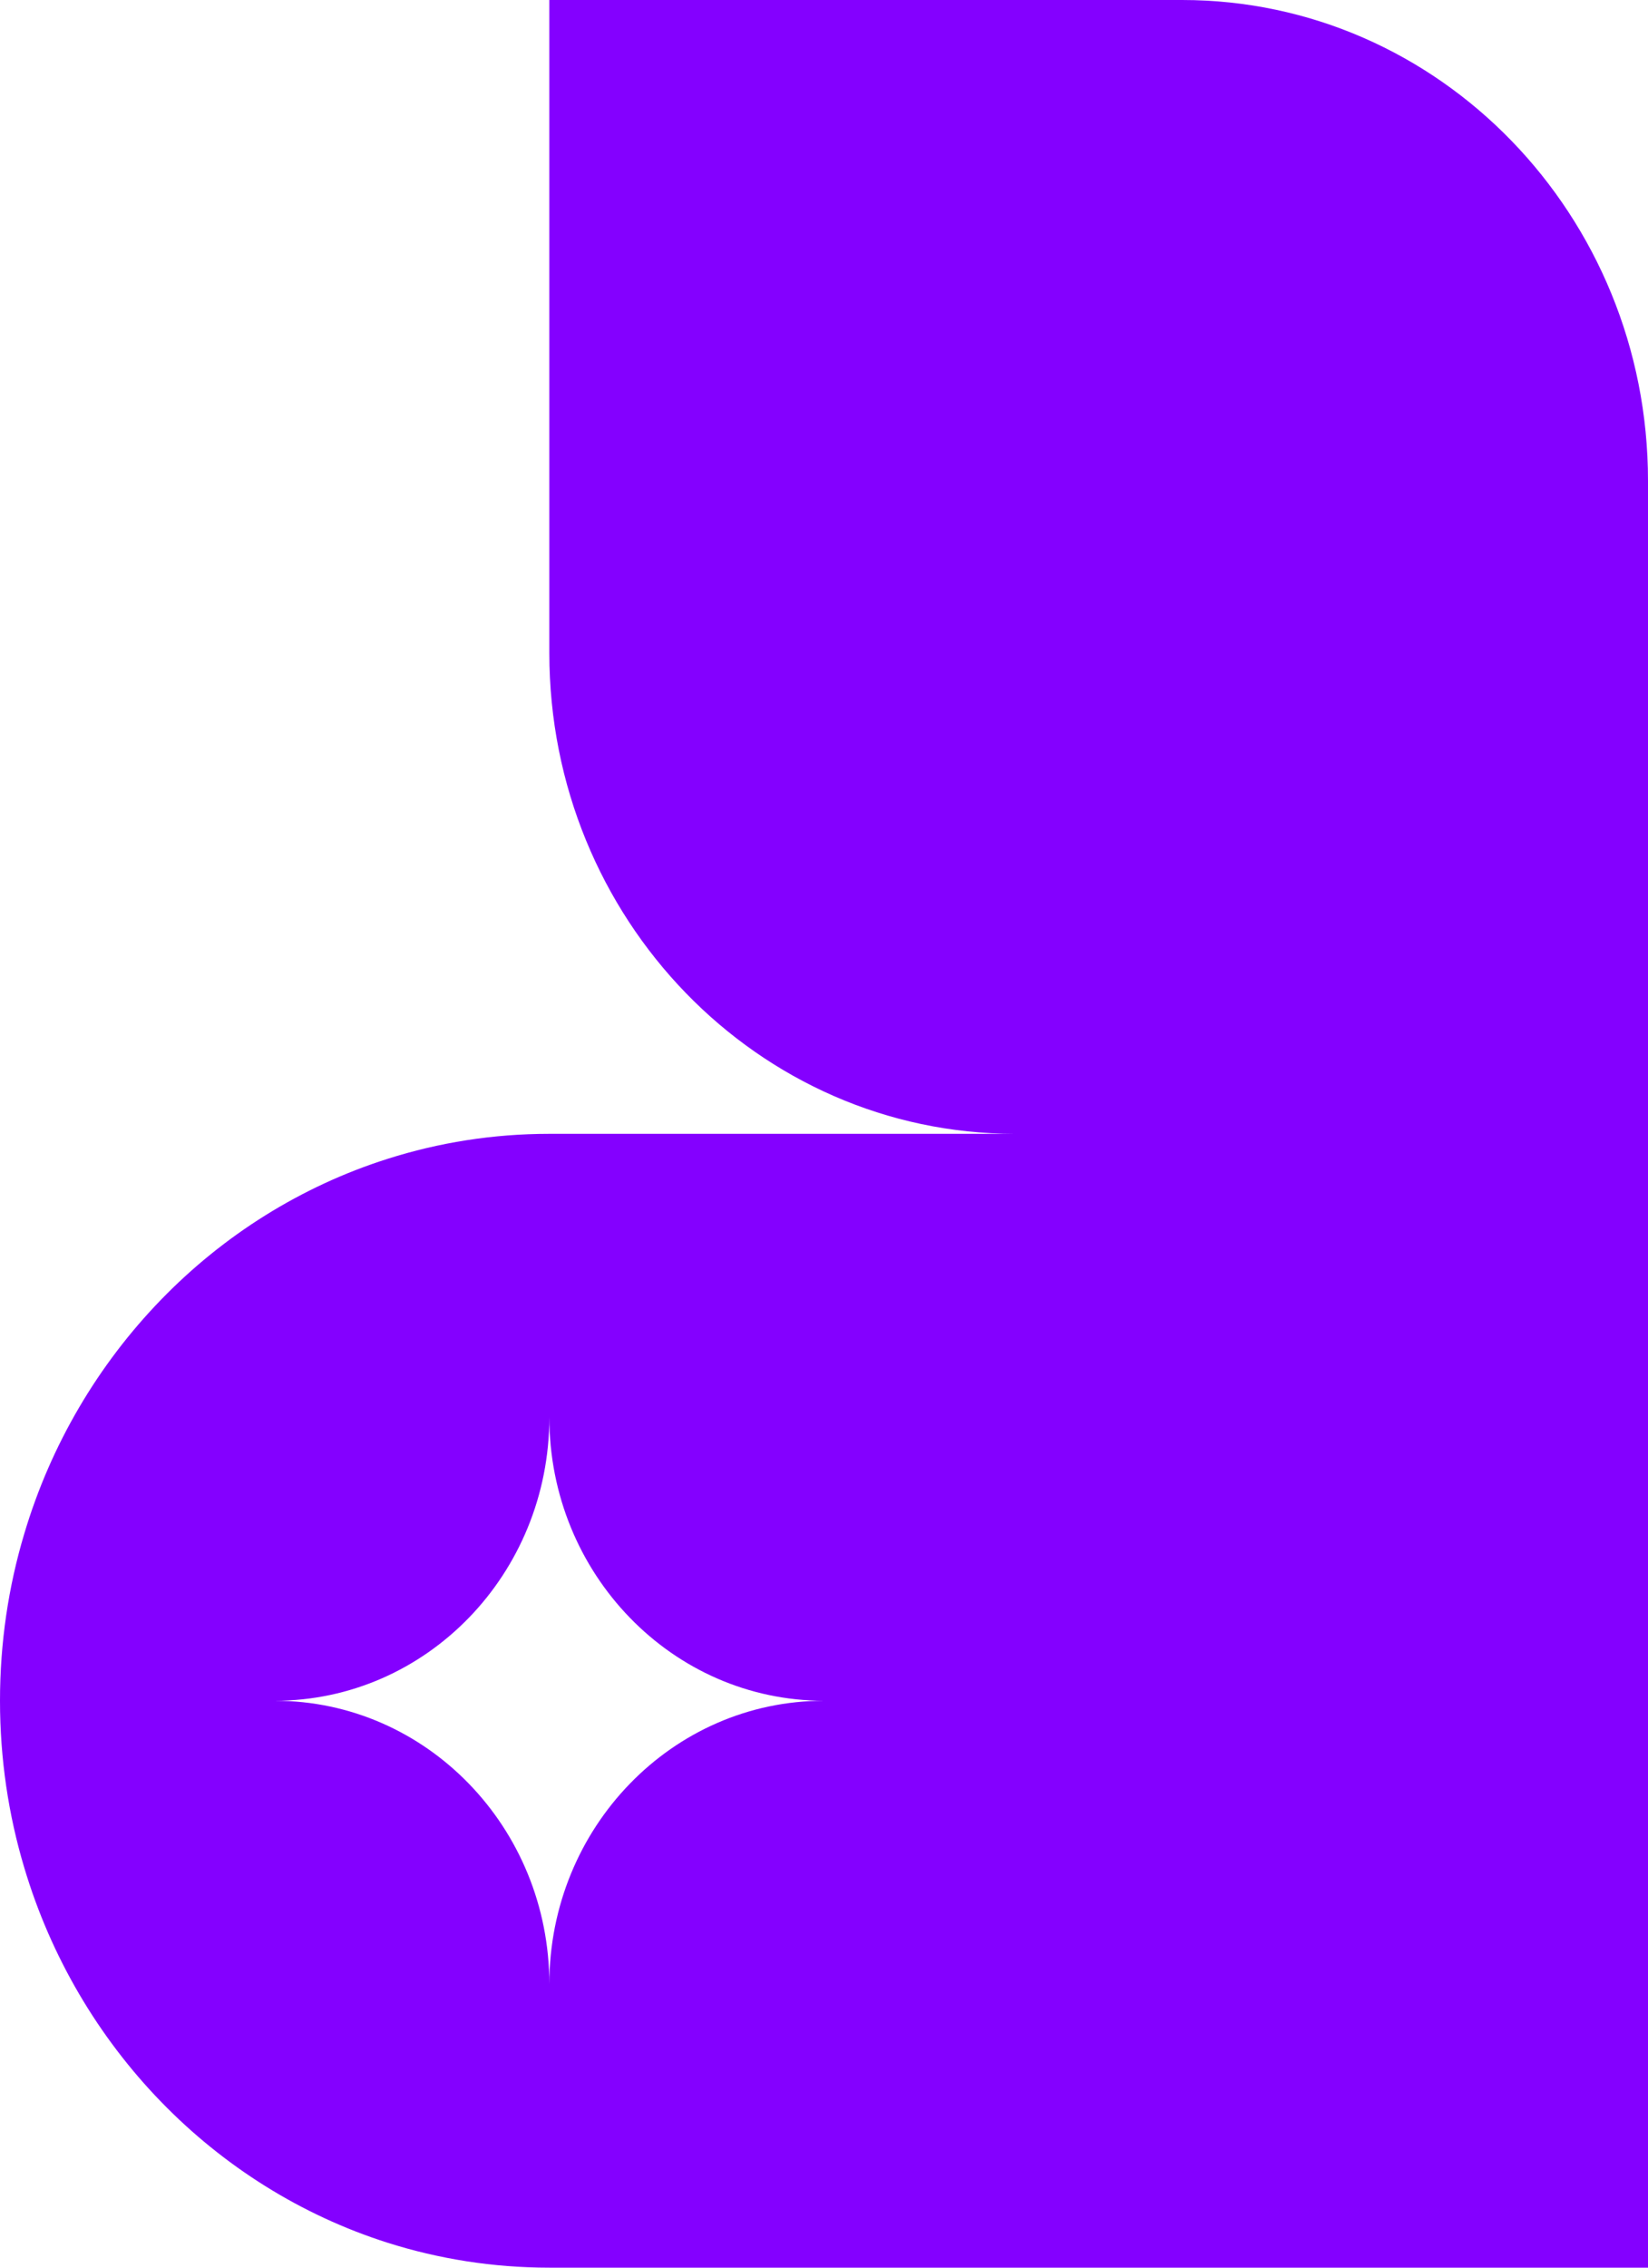 <?xml version="1.0" encoding="UTF-8"?>
<svg width="24" height="33" viewBox="0 0 24 33" xmlns="http://www.w3.org/2000/svg">
  <path d="M17.215 0H8V9.503C8 13.367 11.038 16.5 14.785 16.5H8C7.18 16.5 6.389 16.627 5.644 16.864C4.382 17.264 3.253 17.977 2.343 18.916C1.433 19.855 0.74 21.019 0.353 22.321C0.123 23.088 0 23.904 0 24.75C0 25.595 0.123 26.411 0.353 27.178C1.129 29.782 3.12 31.835 5.644 32.637C6.389 32.873 7.18 33 8 33H24V16.5H24V6.997C24 3.133 20.962 0 17.215 0ZM9.172 25.958C8.448 26.704 8 27.735 8 28.874C8 27.735 7.553 26.704 6.829 25.958C6.105 25.211 5.105 24.75 4.001 24.75C6.21 24.75 8 22.903 8 20.625C8 21.764 8.448 22.795 9.172 23.541C9.896 24.288 10.896 24.75 12.001 24.75C10.896 24.75 9.896 25.211 9.172 25.958Z" fill="#8400FF"/>
</svg>